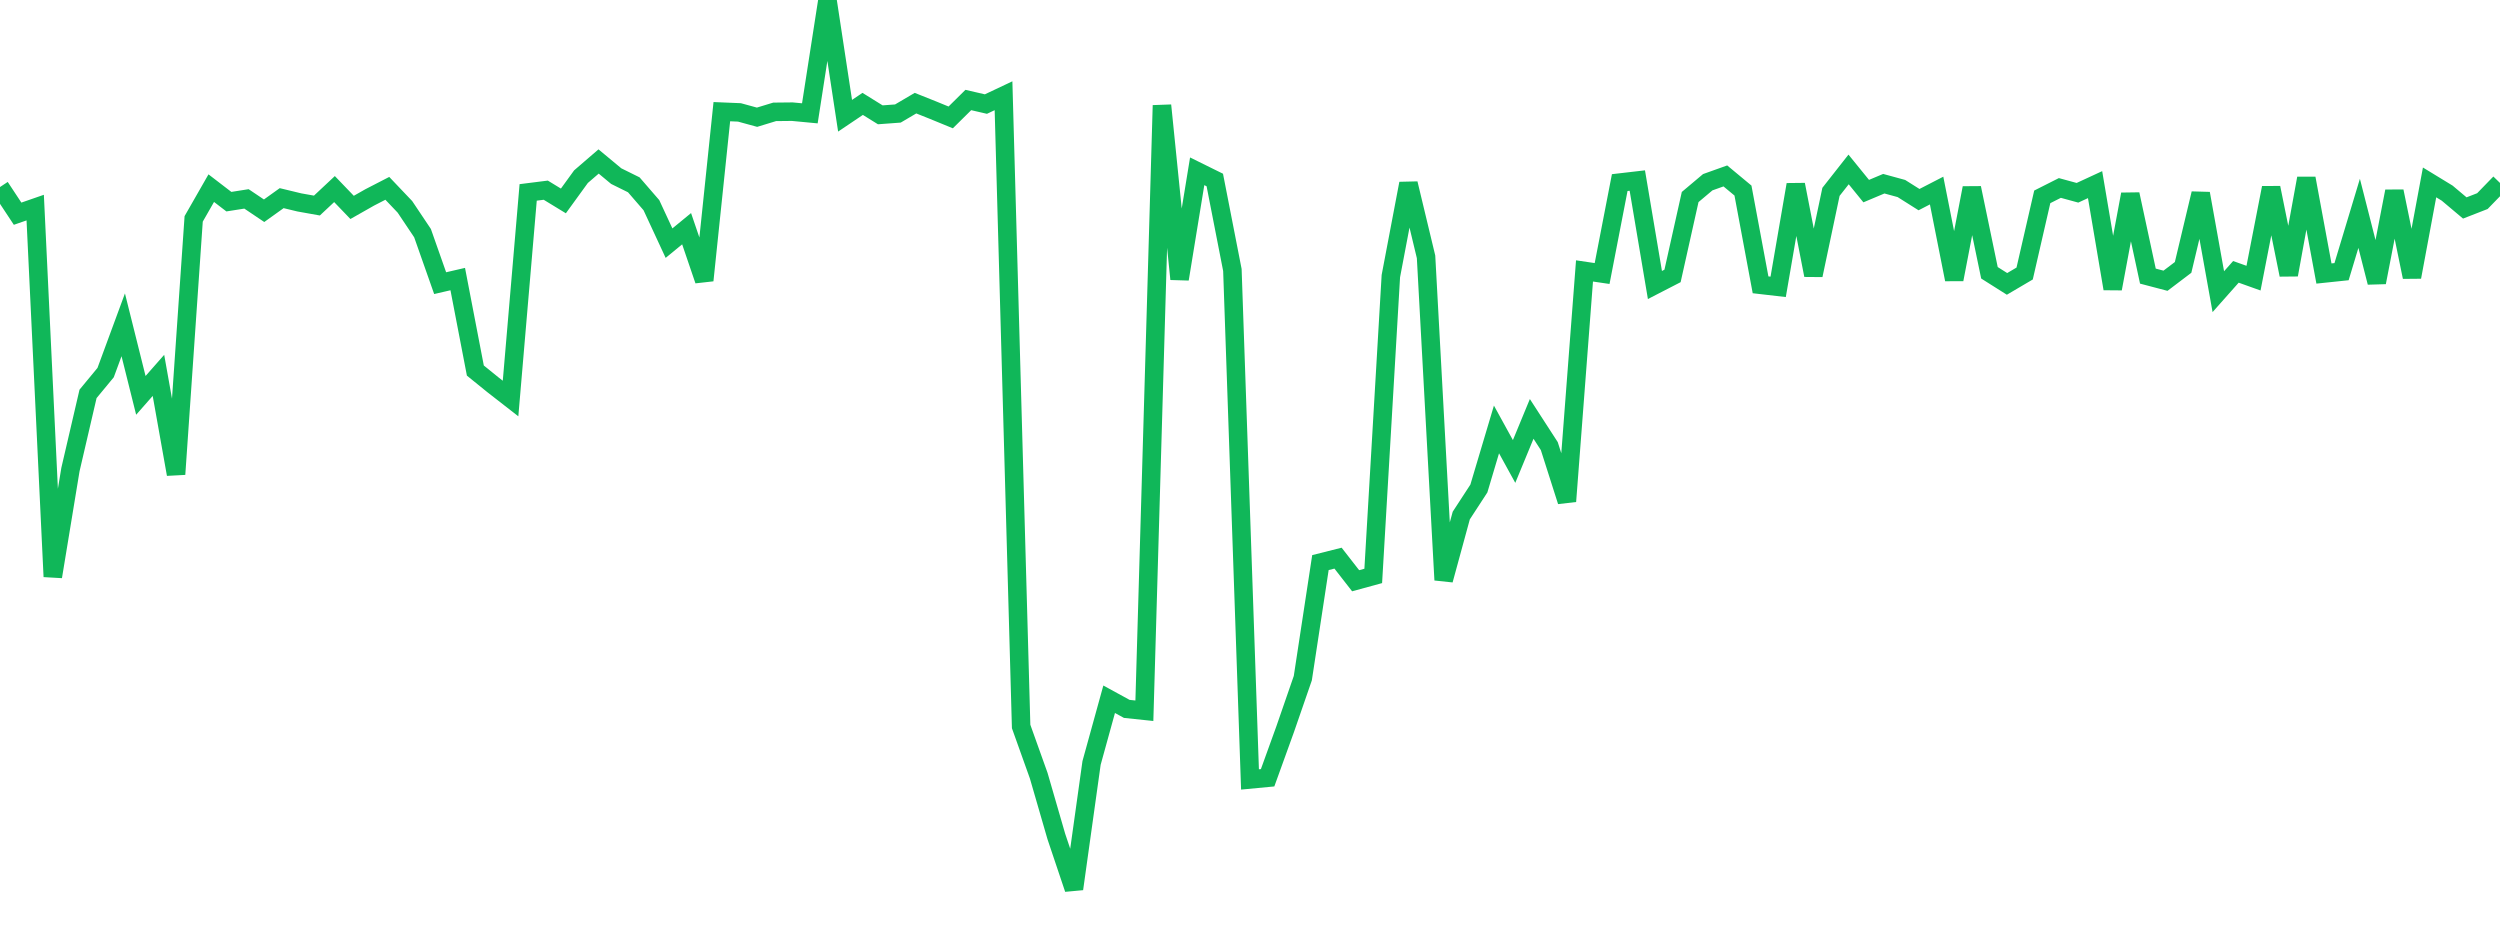 <?xml version="1.0" standalone="no"?>
<!DOCTYPE svg PUBLIC "-//W3C//DTD SVG 1.1//EN" "http://www.w3.org/Graphics/SVG/1.1/DTD/svg11.dtd">
<svg width="135" height="50" viewBox="0 0 135 50" preserveAspectRatio="none" class="sparkline" xmlns="http://www.w3.org/2000/svg"
xmlns:xlink="http://www.w3.org/1999/xlink"><path  class="sparkline--line" d="M 0 10.1 L 0 10.1 L 0.951 11.54 L 1.901 11.21 L 2.852 31.14 L 3.803 25.36 L 4.754 21.27 L 5.704 20.12 L 6.655 17.54 L 7.606 21.35 L 8.556 20.27 L 9.507 25.61 L 10.458 11.82 L 11.408 10.16 L 12.359 10.89 L 13.31 10.74 L 14.261 11.38 L 15.211 10.7 L 16.162 10.93 L 17.113 11.1 L 18.063 10.21 L 19.014 11.2 L 19.965 10.66 L 20.915 10.17 L 21.866 11.17 L 22.817 12.59 L 23.768 15.29 L 24.718 15.07 L 25.669 20.01 L 26.62 20.78 L 27.57 21.52 L 28.521 10.39 L 29.472 10.27 L 30.423 10.85 L 31.373 9.54 L 32.324 8.72 L 33.275 9.51 L 34.225 9.98 L 35.176 11.08 L 36.127 13.13 L 37.077 12.35 L 38.028 15.14 L 38.979 6.03 L 39.93 6.07 L 40.88 6.33 L 41.831 6.04 L 42.782 6.03 L 43.732 6.12 L 44.683 0 L 45.634 6.25 L 46.585 5.61 L 47.535 6.2 L 48.486 6.13 L 49.437 5.57 L 50.387 5.95 L 51.338 6.34 L 52.289 5.4 L 53.239 5.62 L 54.19 5.17 L 55.141 39.23 L 56.092 41.89 L 57.042 45.17 L 57.993 48 L 58.944 41.2 L 59.894 37.76 L 60.845 38.28 L 61.796 38.38 L 62.746 5.69 L 63.697 15.07 L 64.648 9.25 L 65.599 9.72 L 66.549 14.58 L 67.5 42.09 L 68.451 42 L 69.401 39.37 L 70.352 36.62 L 71.303 30.38 L 72.254 30.14 L 73.204 31.36 L 74.155 31.1 L 75.106 14.91 L 76.056 9.91 L 77.007 13.87 L 77.958 31.32 L 78.908 27.84 L 79.859 26.38 L 80.81 23.19 L 81.761 24.92 L 82.711 22.62 L 83.662 24.09 L 84.613 27.07 L 85.563 14.63 L 86.514 14.77 L 87.465 9.86 L 88.415 9.75 L 89.366 15.39 L 90.317 14.9 L 91.268 10.64 L 92.218 9.84 L 93.169 9.5 L 94.12 10.29 L 95.07 15.38 L 96.021 15.49 L 96.972 9.97 L 97.923 14.86 L 98.873 10.36 L 99.824 9.15 L 100.775 10.32 L 101.725 9.92 L 102.676 10.18 L 103.627 10.78 L 104.577 10.29 L 105.528 15.09 L 106.479 10.15 L 107.43 14.73 L 108.38 15.33 L 109.331 14.77 L 110.282 10.63 L 111.232 10.15 L 112.183 10.41 L 113.134 9.97 L 114.085 15.59 L 115.035 10.49 L 115.986 14.91 L 116.937 15.16 L 117.887 14.44 L 118.838 10.45 L 119.789 15.75 L 120.739 14.68 L 121.69 15.02 L 122.641 10.14 L 123.592 14.84 L 124.542 9.63 L 125.493 14.77 L 126.444 14.67 L 127.394 11.52 L 128.345 15.25 L 129.296 10.33 L 130.246 14.96 L 131.197 9.85 L 132.148 10.43 L 133.099 11.23 L 134.049 10.86 L 135 9.88" fill="none" stroke-width="1" stroke="#10b759"></path></svg>